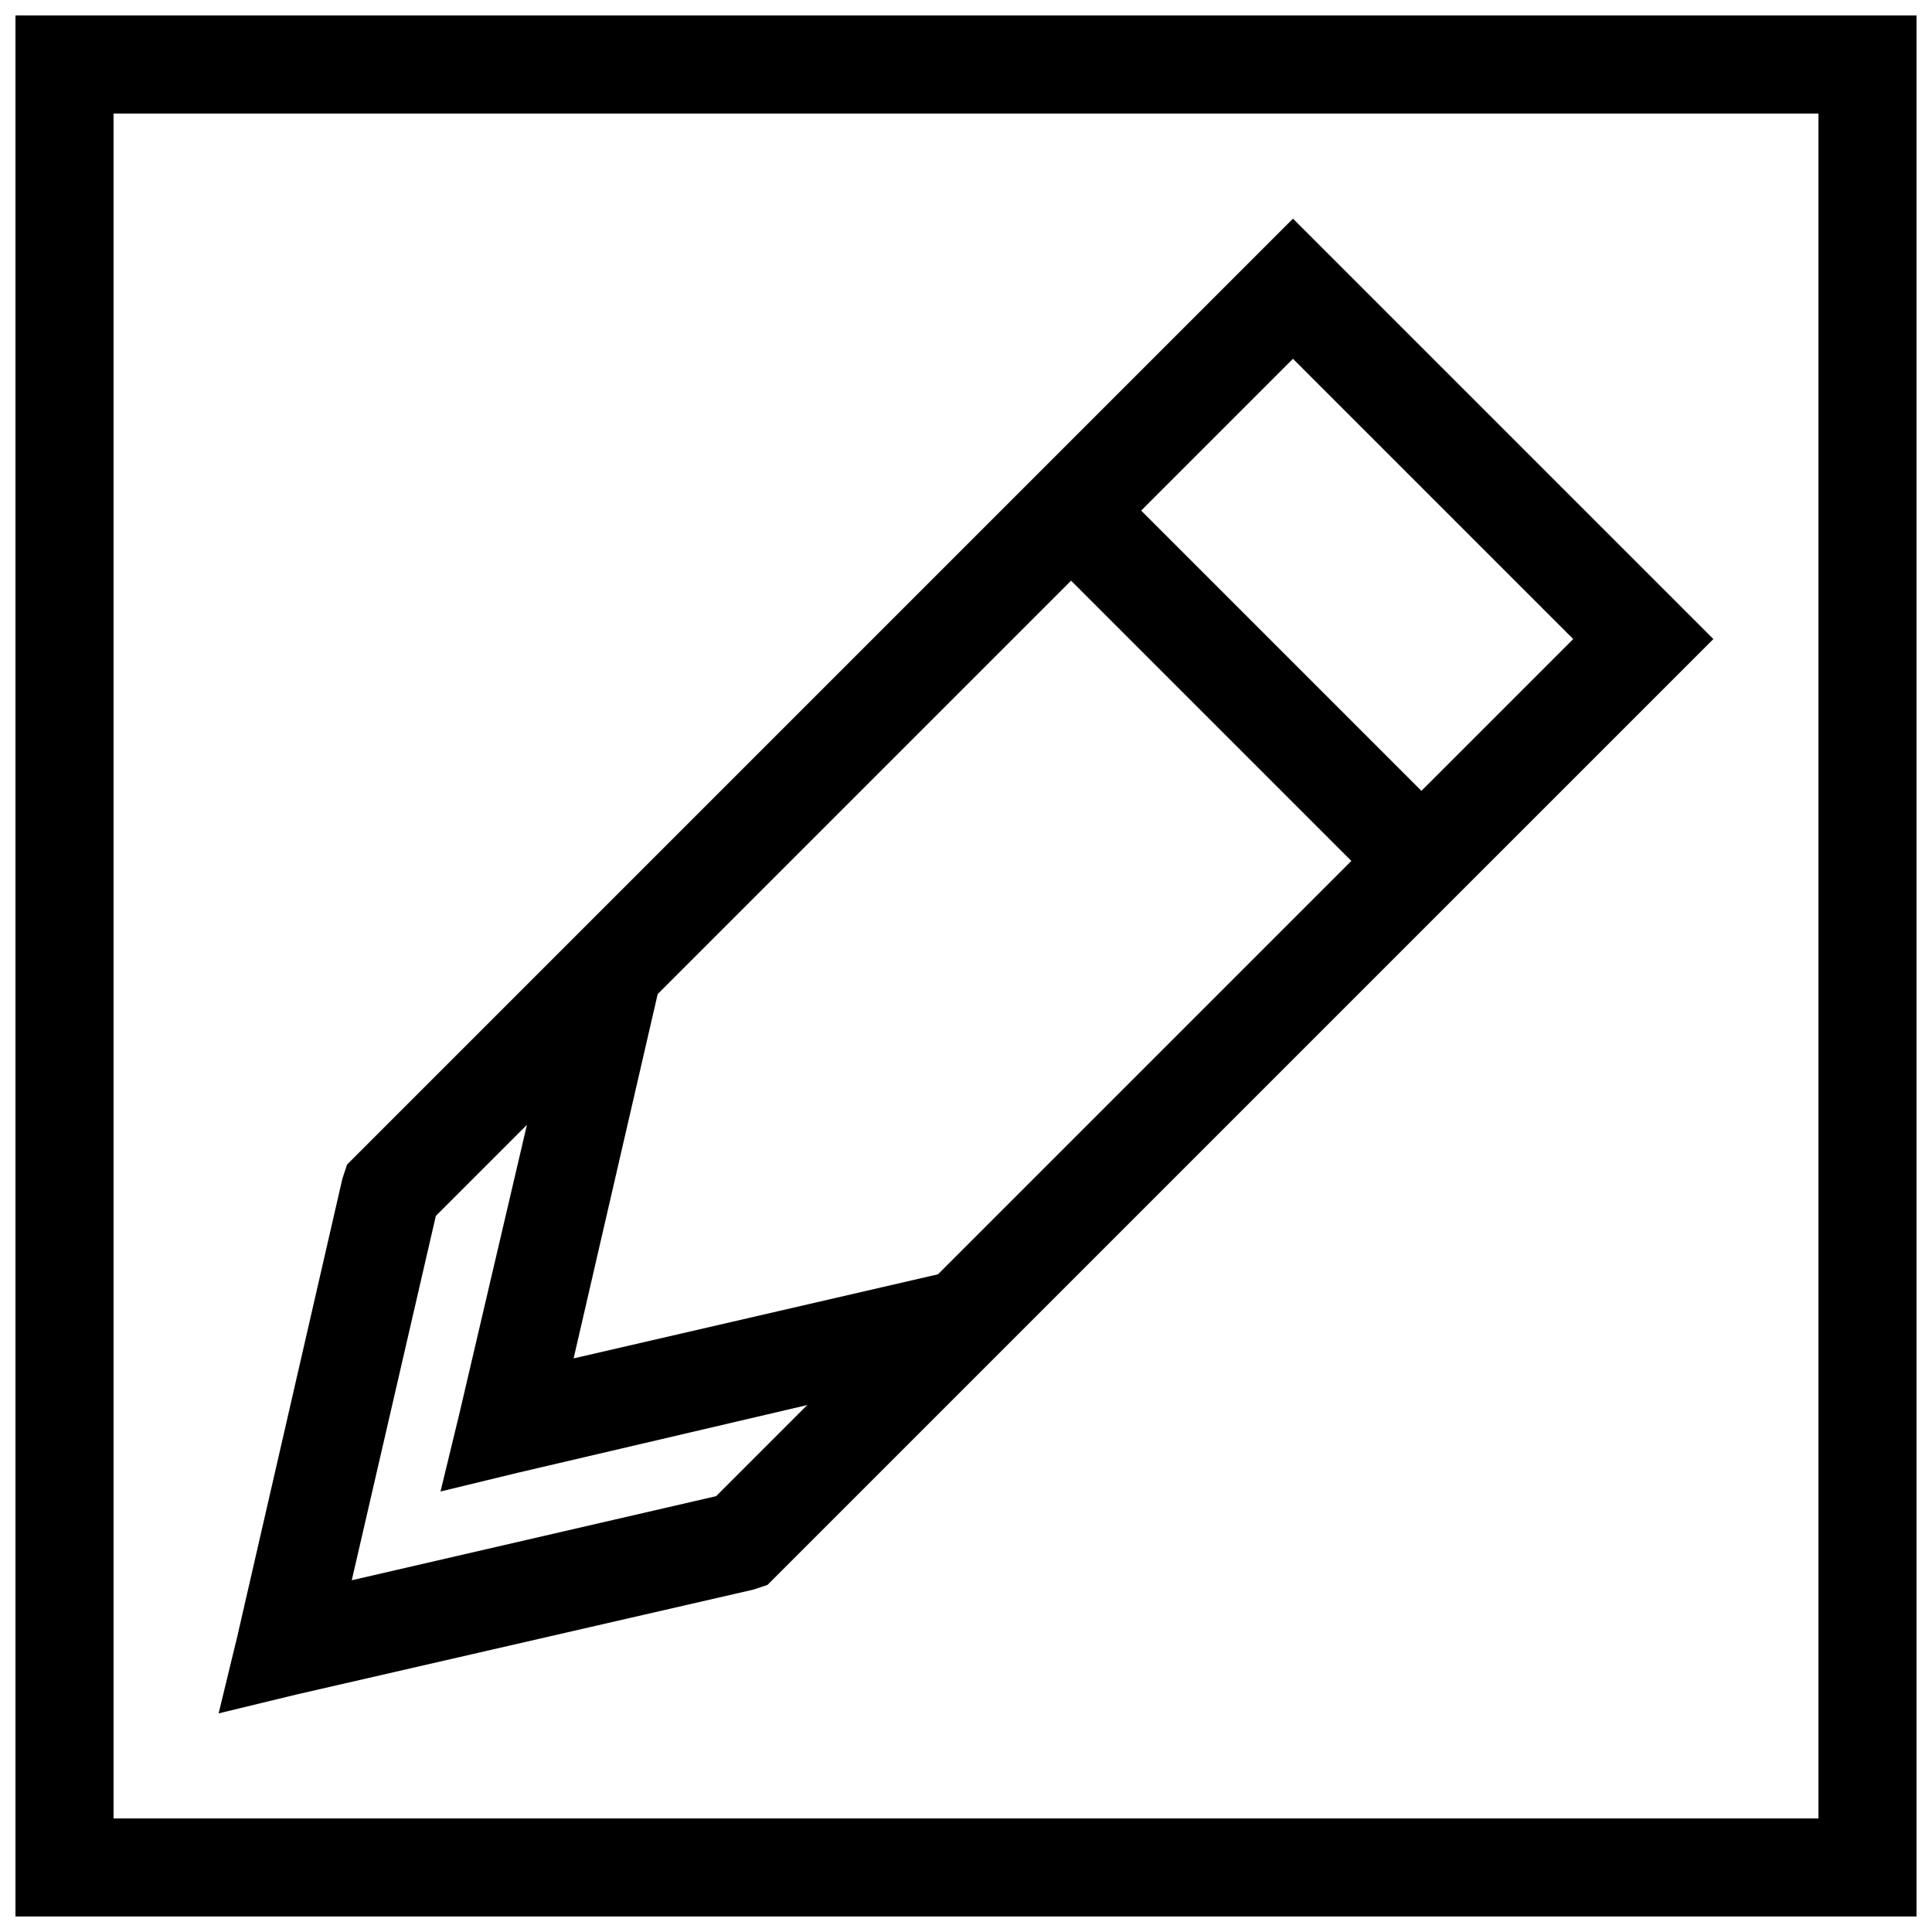 <?xml version="1.0" encoding="UTF-8"?>
<!-- Uploaded to: ICON Repo, www.svgrepo.com, Generator: ICON Repo Mixer Tools -->
<svg width="800px" height="800px" version="1.1" viewBox="144 144 512 512" xmlns="http://www.w3.org/2000/svg">
 <defs>
  <clipPath id="a">
   <path d="m148.09 148.09h503.81v503.81h-503.81z"/>
  </clipPath>
 </defs>
 <path d="m446.42 279.31 74.273 74.273 40.23-40.23-74.273-74.273zm92.84 92.84-191.87 191.87-3.715 1.238-121.31 27.852-20.426 4.953 4.953-20.426 27.852-121.31 1.238-3.715 250.67-250.67 111.41 111.41-58.801 58.801zm-181.35 144.21-76.746 17.949-20.426 4.953 4.953-20.426 17.949-76.746-24.137 24.137-22.281 96.555 96.555-22.281 24.137-24.137zm-39.613-108.93-22.281 96.555 96.555-22.281 109.55-109.55-74.273-74.273z"/>
 <g clip-path="url(#a)">
  <path d="m161.09 148.09h490.81v503.8h-503.8v-503.8zm464.82 25.996h-451.82v451.82h451.82z"/>
 </g>
</svg>